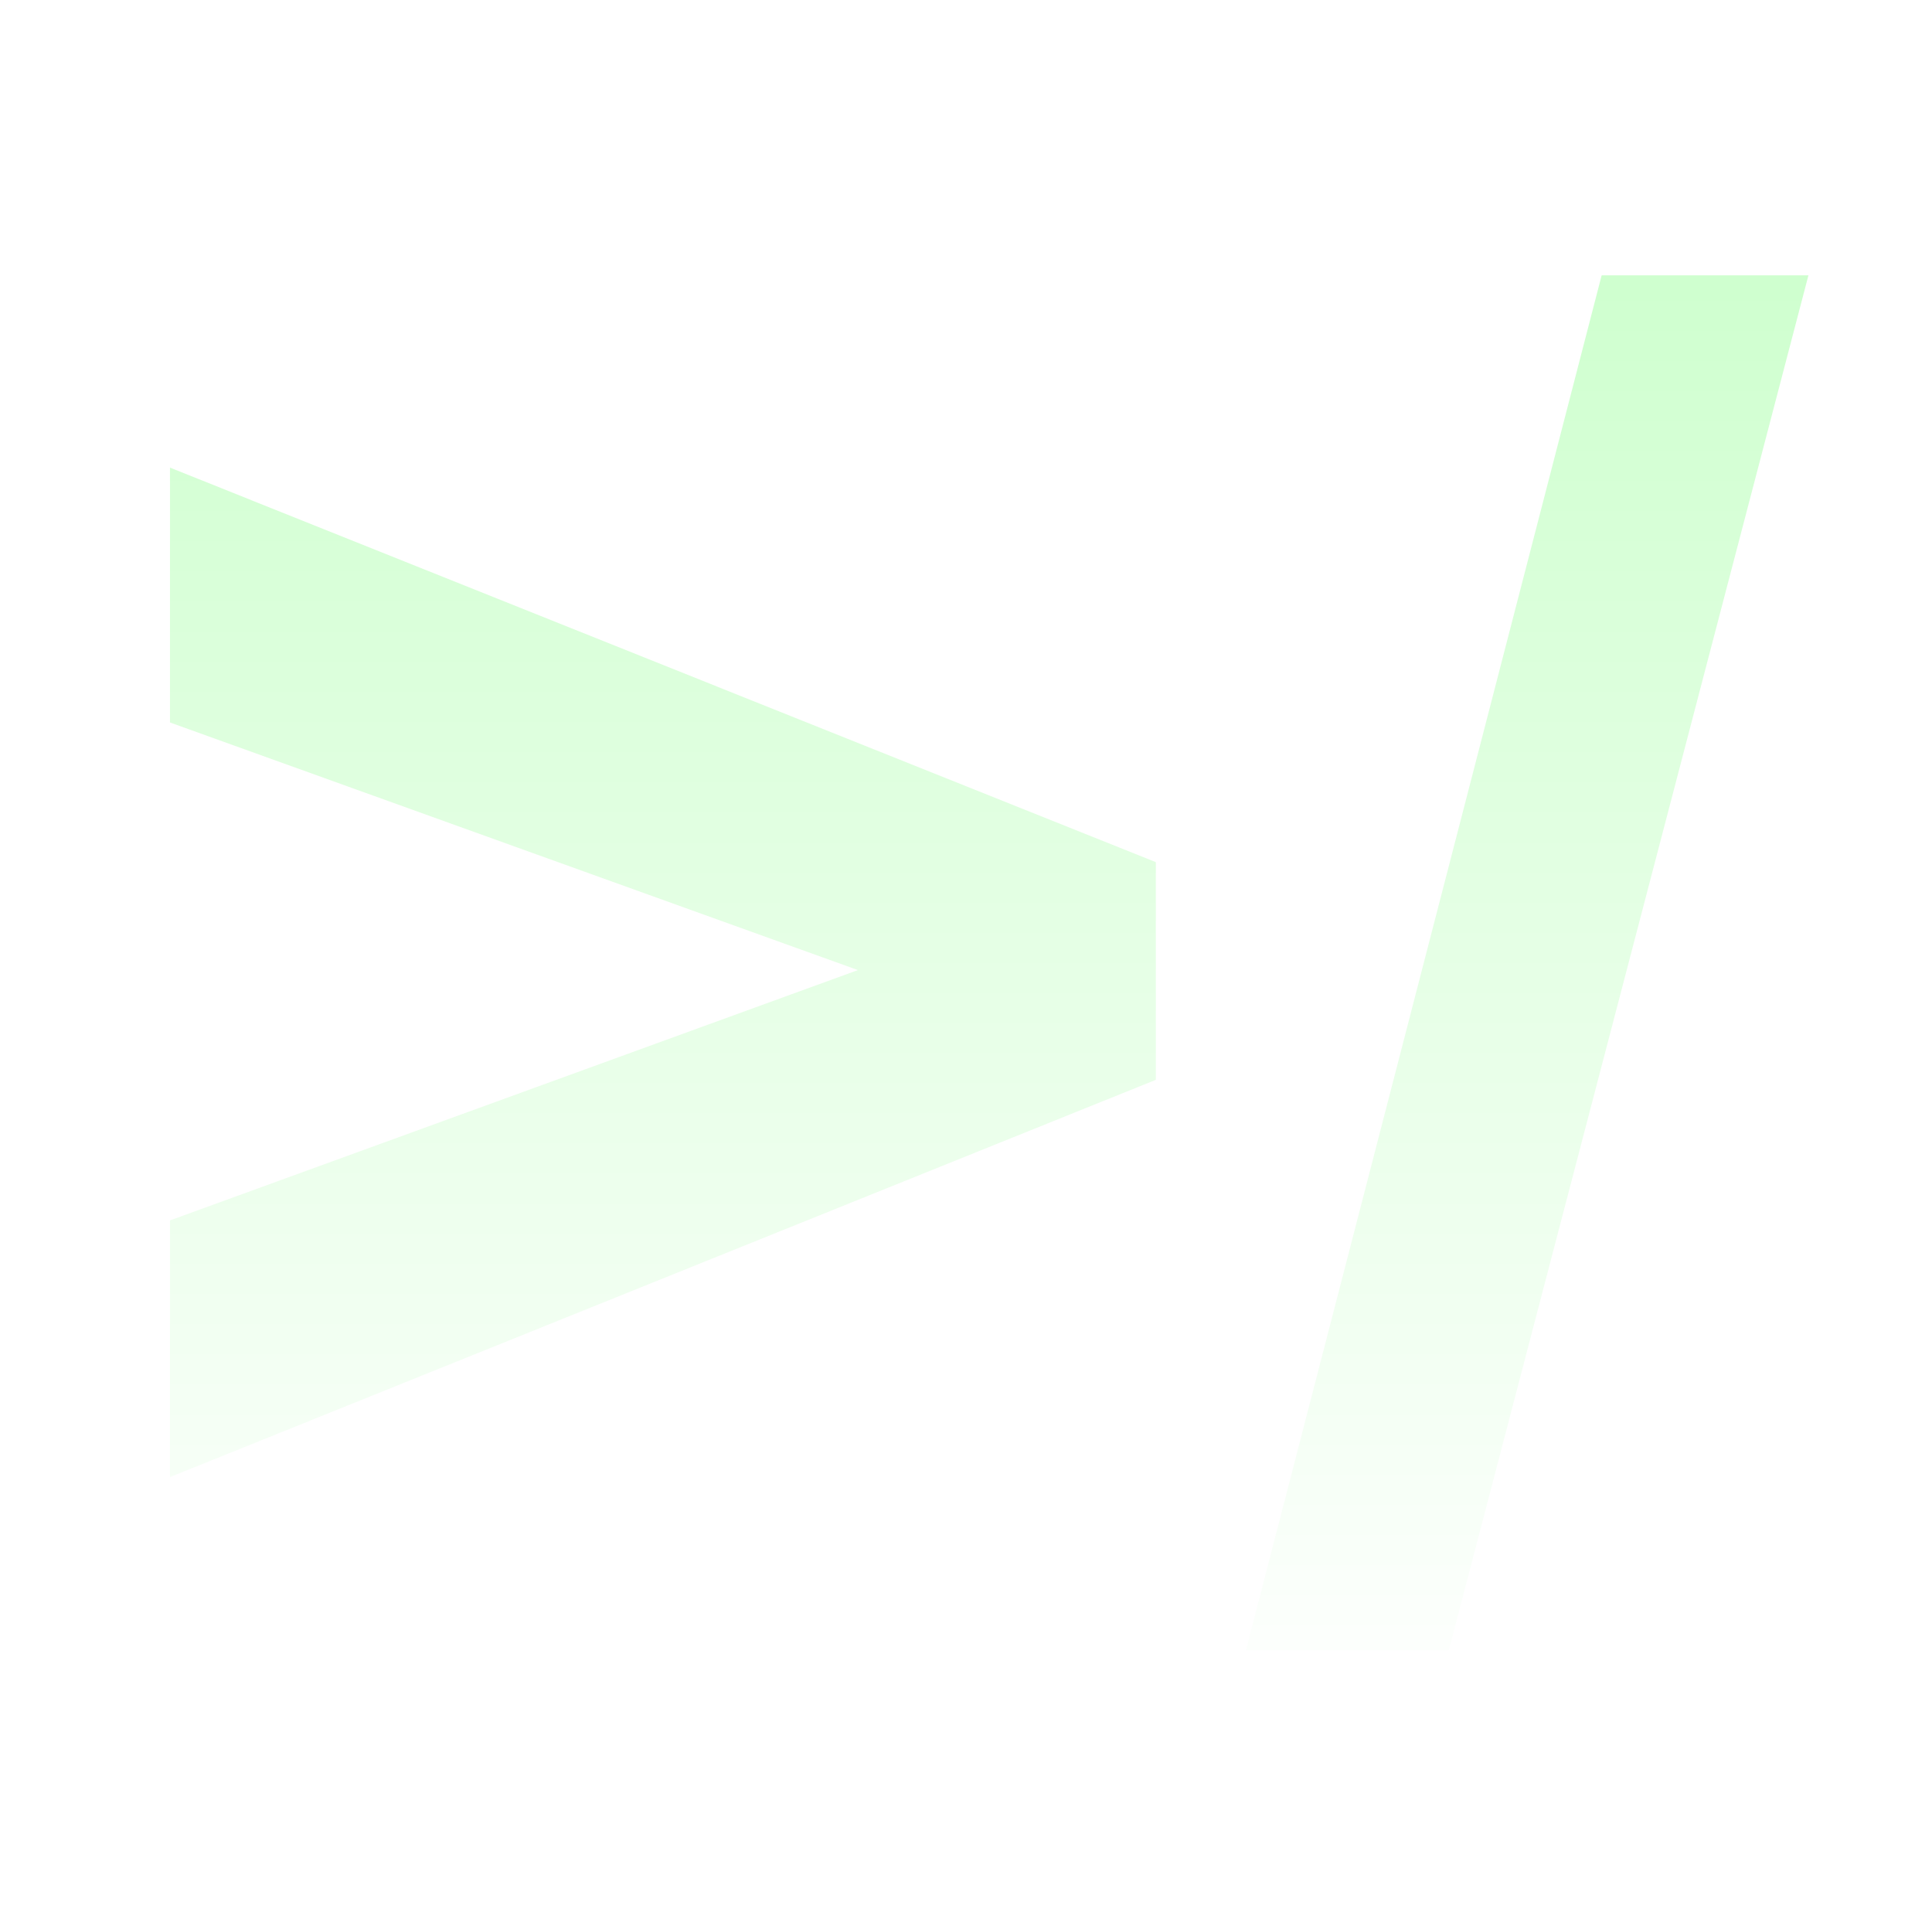 <?xml version="1.0" encoding="UTF-8" standalone="no"?>
<svg
   width="302.999"
   height="299.427"
   viewBox="0 0 302.999 299.427"
   version="1.1"
   id="svg3"
   xml:space="preserve"
   xmlns:xlink="http://www.w3.org/1999/xlink"
   xmlns="http://www.w3.org/2000/svg"
   xmlns:svg="http://www.w3.org/2000/svg"><defs
     id="defs2"><linearGradient
       id="linearGradient59"><stop
         style="stop-color:#00ff00;stop-opacity:1;"
         offset="0"
         id="stop59" /><stop
         style="stop-color:#00ff00;stop-opacity:0;"
         offset="1"
         id="stop60" /></linearGradient><linearGradient
       id="linearGradient49"><stop
         style="stop-color:#ff00ff;stop-opacity:1;"
         offset="0"
         id="stop49" /><stop
         style="stop-color:#ff00ff;stop-opacity:0;"
         offset="1"
         id="stop50" /></linearGradient><linearGradient
       xlink:href="#linearGradient49"
       id="linearGradient50"
       x1="169.245"
       y1="125.55"
       x2="310.567"
       y2="125.55"
       gradientUnits="userSpaceOnUse" /><linearGradient
       xlink:href="#linearGradient59"
       id="linearGradient60"
       x1="232.734"
       y1="24.584"
       x2="232.734"
       y2="232.956"
       gradientUnits="userSpaceOnUse" /></defs><g
     data-name="Group 66760"
     transform="matrix(1.217,0,0,1.185,-135.463,2.192)"
     style="opacity:0.2;fill:url(#linearGradient50)"
     id="g3"><path
       d="M 129.837,198.562 V 163.727 L 216.246,129.755 129.837,96.152 V 61.564 l 123.827,53.544 v 29.541 z m 135.14,23.51 44.681,-186.603 h 25.972 L 290.457,222.072 Z"
       id="text59"
       style="font-weight:bold;font-size:252.086px;font-family:Arial;-inkscape-font-specification:'Arial, Bold';letter-spacing:-0.012px;word-spacing:-0.012px;fill:url(#linearGradient60);stroke-width:2.579;stroke-linecap:round;stroke-linejoin:round;stroke-miterlimit:6.5"
       transform="scale(1.026,0.975)"
       aria-label="&gt;/" /></g></svg>
